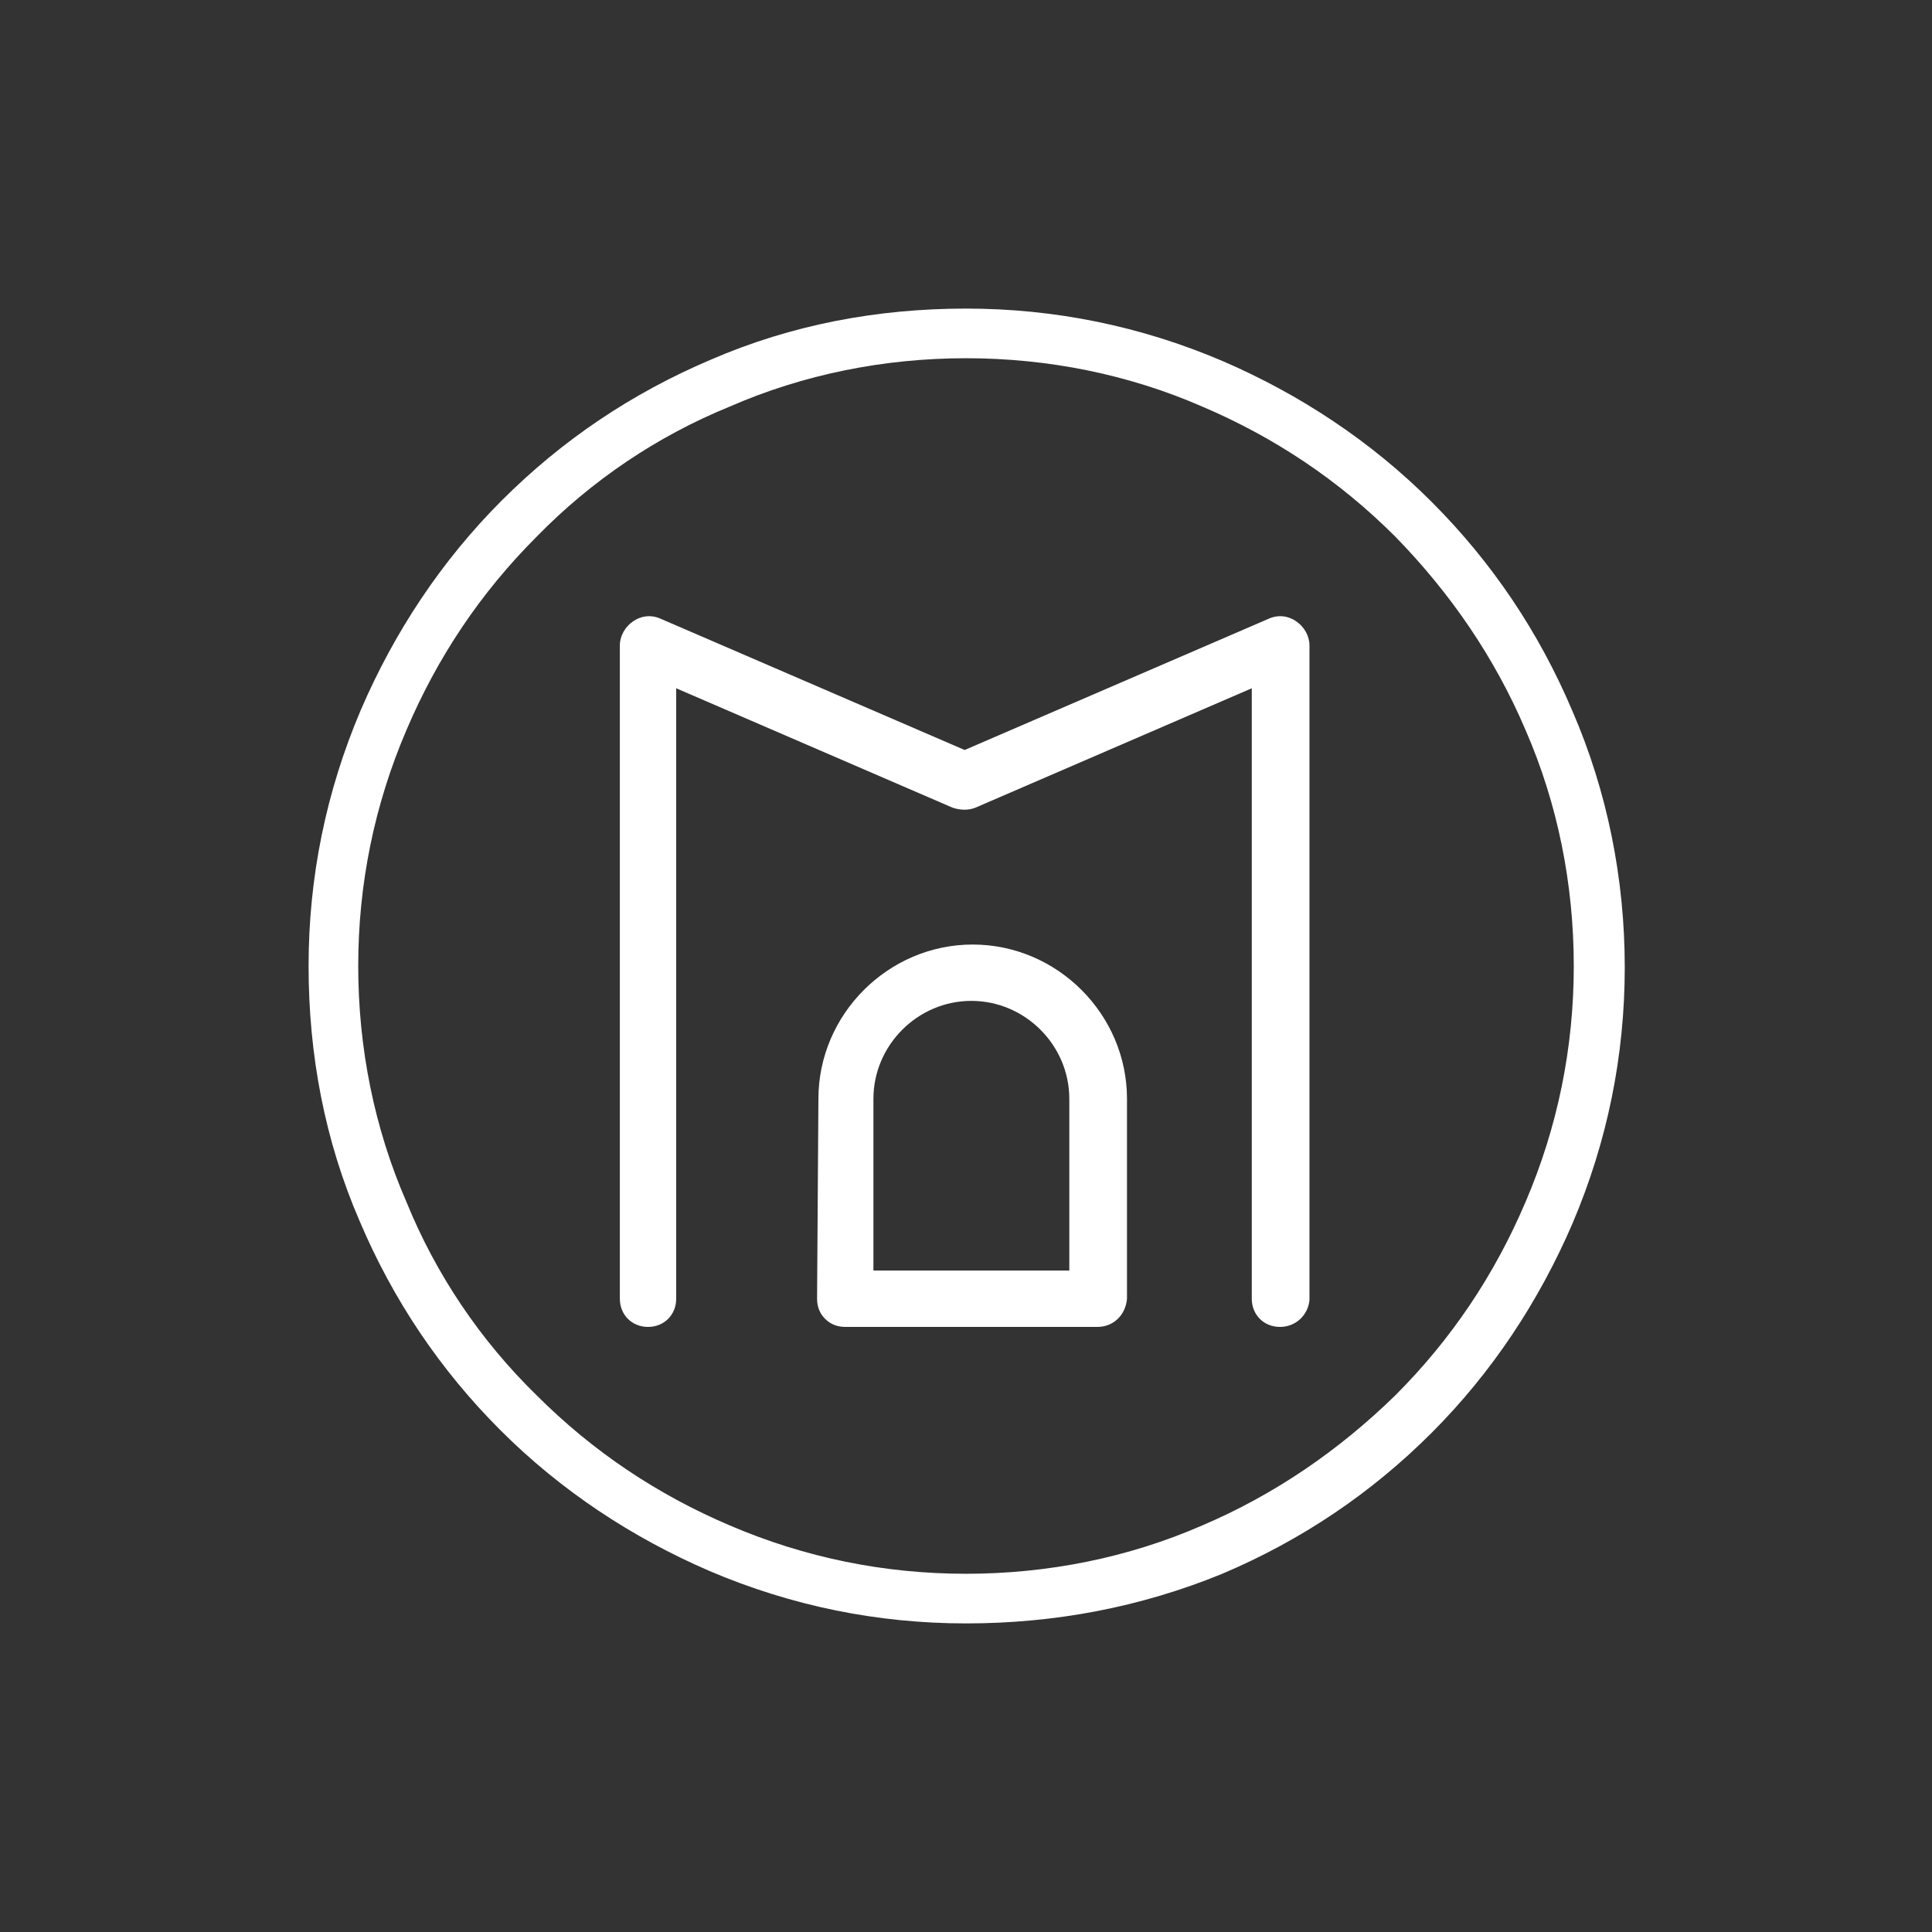 <?xml version="1.0" encoding="utf-8"?>
<!-- Generator: Adobe Illustrator 21.0.0, SVG Export Plug-In . SVG Version: 6.00 Build 0)  -->
<svg version="1.1" id="Vanita_Front" xmlns="http://www.w3.org/2000/svg" xmlns:xlink="http://www.w3.org/1999/xlink" x="0px"
	 y="0px" viewBox="0 0 144 144" style="enable-background:new 0 0 144 144;" xml:space="preserve">
<rect x="0" y="0" width="144" height="144" fill="#333333" stroke="none"/>
<style type="text/css">
	.st0{fill:#FFFFFF;}
</style>
<g>
	<path class="st0" d="M72,121c-6.6,0-13-1.3-19.1-3.9c-5.8-2.5-11.1-6-15.6-10.5s-8-9.7-10.5-15.6C24.2,85,23,78.6,23,72
		c0-6.6,1.3-13,3.9-19.1c2.5-5.8,6-11.1,10.5-15.6s9.7-8,15.6-10.5C59,24.2,65.4,23,72,23s13,1.3,19.1,3.9c5.8,2.5,11.1,6,15.6,10.5
		c4.5,4.5,8,9.7,10.5,15.6c2.6,6,3.9,12.5,3.9,19.1c0,6.6-1.3,13-3.9,19.1c-2.5,5.8-6,11.1-10.5,15.6c-4.5,4.5-9.7,8-15.6,10.5
		C85,119.8,78.6,121,72,121z M72,26.7c-6.1,0-12.1,1.2-17.6,3.6C49,32.5,44.1,35.8,40,40c-4.2,4.2-7.4,9-9.7,14.4
		c-2.4,5.6-3.6,11.5-3.6,17.6c0,6.1,1.2,12.1,3.6,17.6C32.5,95,35.8,99.9,40,104c4.2,4.2,9,7.4,14.4,9.7c5.6,2.4,11.5,3.6,17.6,3.6
		s12.1-1.2,17.6-3.6c5.4-2.3,10.2-5.6,14.4-9.7c4.2-4.2,7.4-9,9.7-14.4c2.4-5.6,3.6-11.5,3.6-17.6c0-6.1-1.2-12.1-3.6-17.6
		c-2.3-5.4-5.6-10.2-9.7-14.4c-4.2-4.2-9-7.4-14.4-9.7C84.1,27.9,78.1,26.7,72,26.7z"/>
	<path class="st0" d="M95.4,98.9c-1.2,0-2.1-0.9-2.1-2.1V51.3l-20.6,8.9c-0.5,0.2-1.1,0.2-1.7,0l-20.6-8.9v45.5
		c0,1.2-0.9,2.1-2.1,2.1c-1.2,0-2.1-0.9-2.1-2.1V48.1c0-0.7,0.4-1.4,1-1.8c0.6-0.4,1.3-0.5,2-0.2l22.7,9.8l22.7-9.8
		c0.7-0.3,1.4-0.2,2,0.2c0.6,0.4,1,1.1,1,1.8v48.8C97.5,98,96.6,98.9,95.4,98.9z"/>
	<path class="st0" d="M81.8,98.9H63c-0.6,0-1.1-0.2-1.5-0.6c-0.4-0.4-0.6-0.9-0.6-1.5l0.1-14.9c0-6.3,5.2-11.5,11.5-11.5
		s11.5,5.2,11.5,11.5v14.9C83.9,98,83,98.9,81.8,98.9z M65.1,94.7h14.6V81.9c0-4-3.3-7.3-7.3-7.3c-4,0-7.3,3.3-7.3,7.3L65.1,94.7z"
		/>
</g>
</svg>
